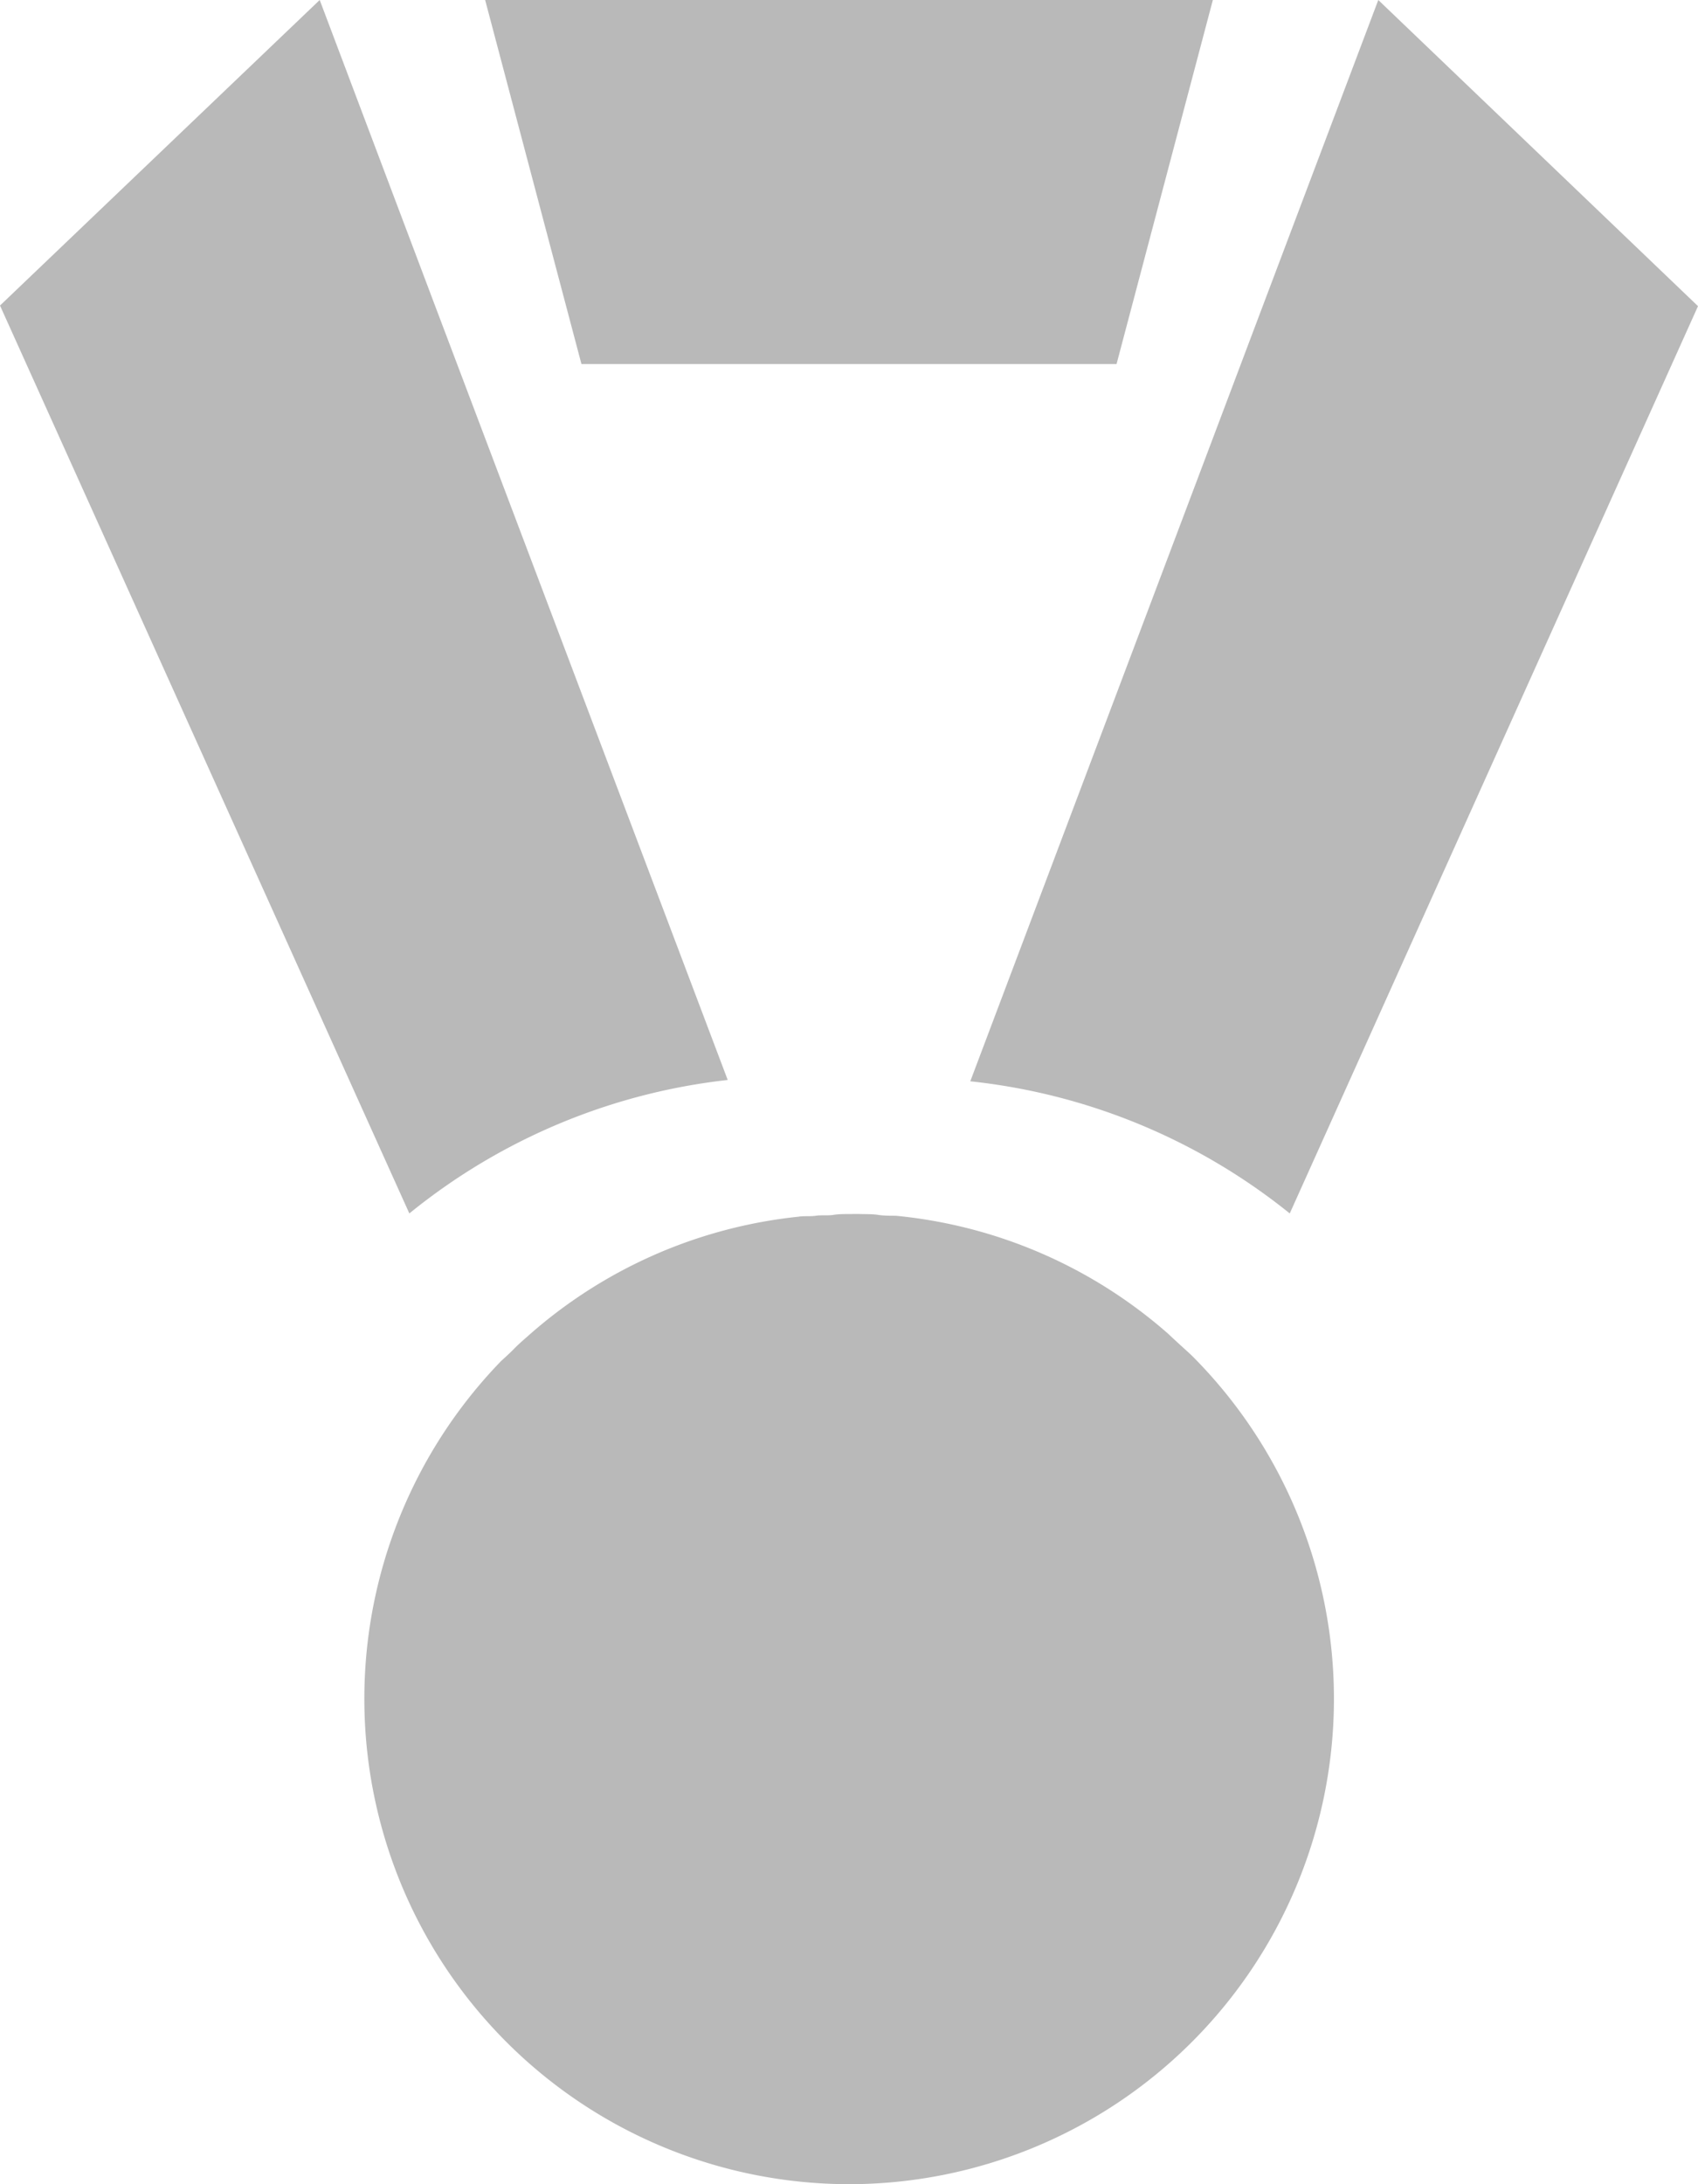 <svg xmlns="http://www.w3.org/2000/svg" width="14" height="18" viewBox="0 0 14 18">
  <defs>
    <style>
      .cls-1 {
        fill: #b9b9b9;
        fill-rule: evenodd;
      }
    </style>
  </defs>
  <path id="medal-silver" class="cls-1" d="M128.794,3h4.412L134,0h-6ZM124,2.518L127.375,10A5.047,5.047,0,0,1,130,8.9l-2.412-6.378L126.636,0ZM135.364,0l-0.953,2.523L132,8.911A5.049,5.049,0,0,1,134.634,10L138,2.523ZM131,18a4,4,0,0,0,2.848-6.807c-0.034-.035-0.071-0.067-0.107-0.1s-0.072-.066-0.108-0.1a3.978,3.978,0,0,0-2.248-.974c-0.047,0-.1,0-0.144-0.007s-0.1-.006-0.144-0.007-0.064,0-.1,0-0.083,0-.126.007-0.1,0-.144.007-0.1,0-.145.008a3.977,3.977,0,0,0-2.239.992c-0.037.032-.073,0.064-0.108,0.1s-0.072.068-.106,0.1A4,4,0,0,0,131,18Z" transform="translate(-124)"/>
</svg>
